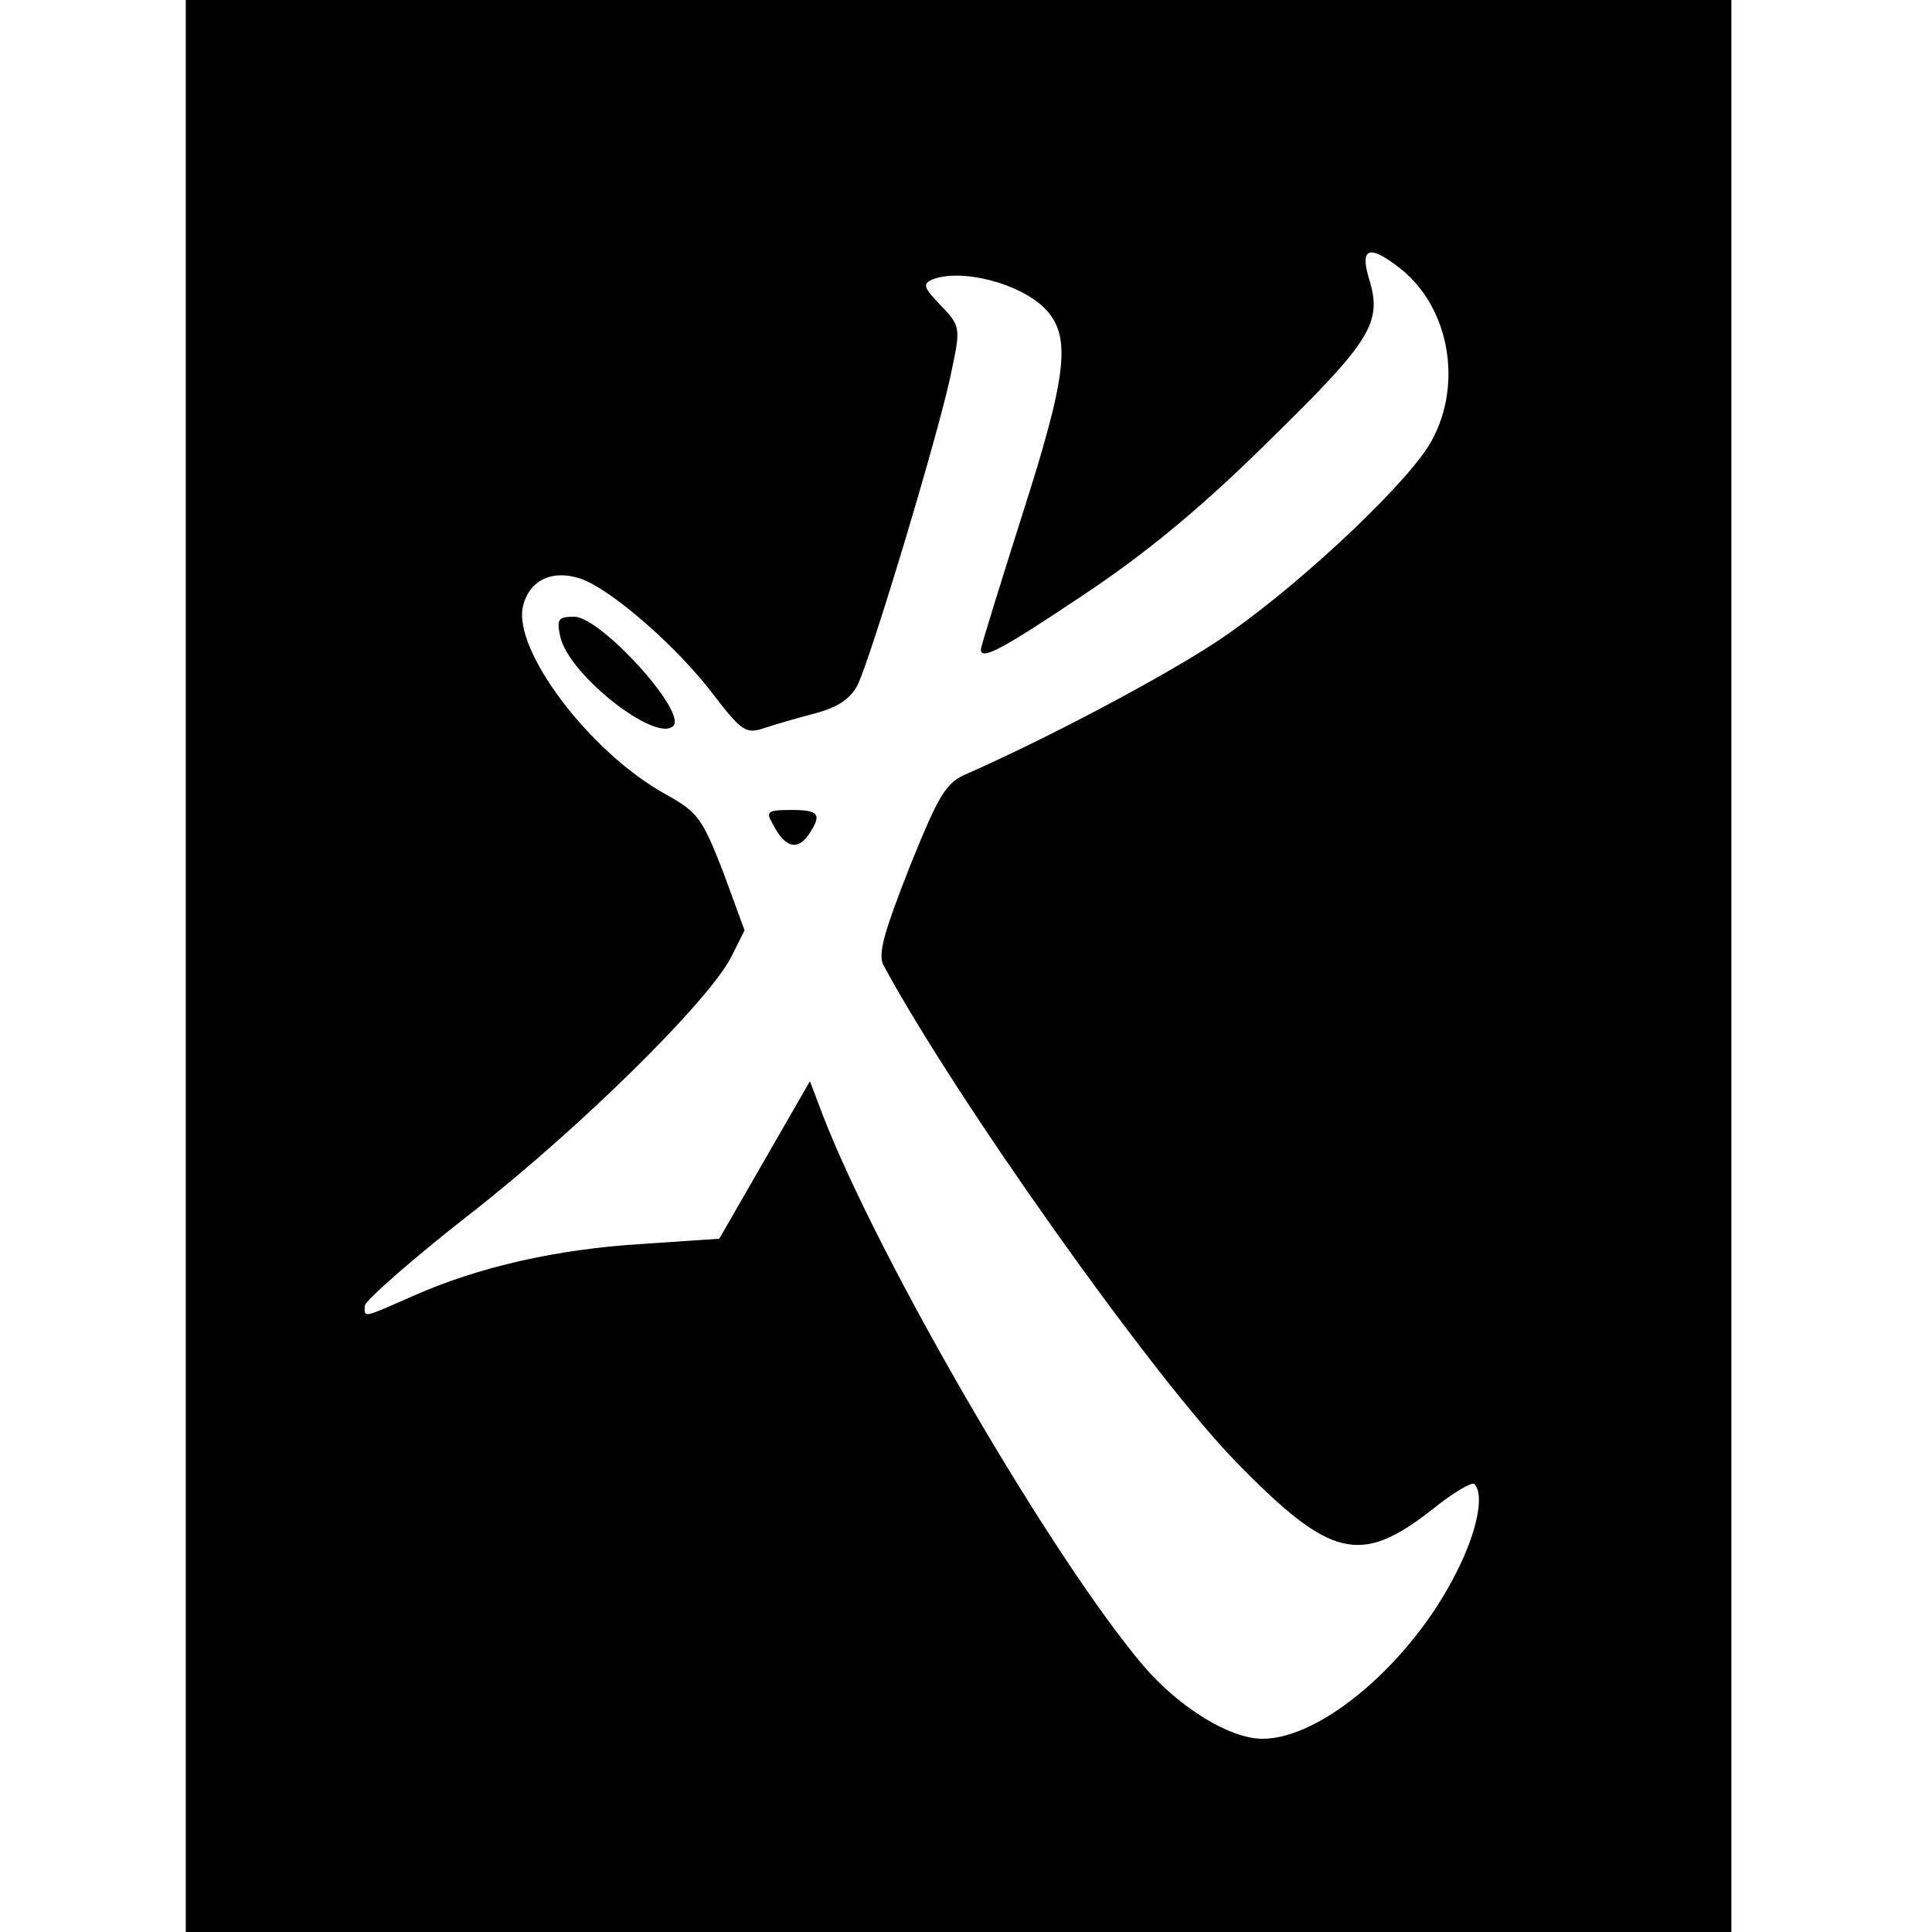 <?xml version="1.0" standalone="no"?>
<!DOCTYPE svg PUBLIC "-//W3C//DTD SVG 20010904//EN"
 "http://www.w3.org/TR/2001/REC-SVG-20010904/DTD/svg10.dtd">
<svg version="1.0" xmlns="http://www.w3.org/2000/svg"
 width="260pt" height="260pt" viewBox="0 0 260 260"
 preserveAspectRatio="xMidYMid meet">
<g transform="translate(0,260) scale(0.1,-0.1)"
fill="#000000" stroke="none">
<path d="M250 1300 l0 -1300 1040 0 1040 0 0 1300 0 1300 -1040 0 -1040 0 0
-1300z m1634 939 c69 -54 86 -163 38 -240 -40 -62 -187 -198 -284 -262 -71
-47 -223 -128 -336 -178 -29 -12 -38 -27 -78 -126 -34 -87 -43 -117 -35 -132
96 -178 361 -552 475 -669 127 -130 167 -139 264 -63 27 22 53 37 56 34 14
-14 4 -64 -24 -119 -60 -120 -181 -224 -261 -224 -44 0 -112 42 -160 98 -121
142 -355 543 -432 742 l-17 45 -61 -106 -61 -106 -103 -7 c-116 -7 -221 -31
-309 -70 -68 -30 -66 -30 -65 -13 0 6 63 62 140 122 150 117 322 287 353 347
l18 36 -29 79 c-28 72 -34 80 -77 104 -102 56 -207 195 -192 254 9 35 40 49
78 36 42 -15 131 -93 179 -157 37 -48 43 -52 67 -44 15 5 46 14 69 20 30 8 47
19 57 38 18 36 113 351 127 425 12 56 11 59 -15 86 -23 24 -25 29 -11 35 39
15 117 -5 151 -39 36 -37 31 -87 -31 -280 -30 -95 -55 -175 -55 -179 0 -15 27
-1 139 74 84 56 158 117 249 207 138 135 153 159 134 219 -12 41 1 45 42 13z"/>
<path d="M754 1743 c12 -52 129 -143 152 -120 19 19 -98 147 -133 147 -22 0
-24 -3 -19 -27z"/>
<path d="M1040 1491 c16 -31 32 -36 47 -16 20 29 16 35 -22 35 -32 0 -35 -2
-25 -19z"/>
</g>
</svg>

